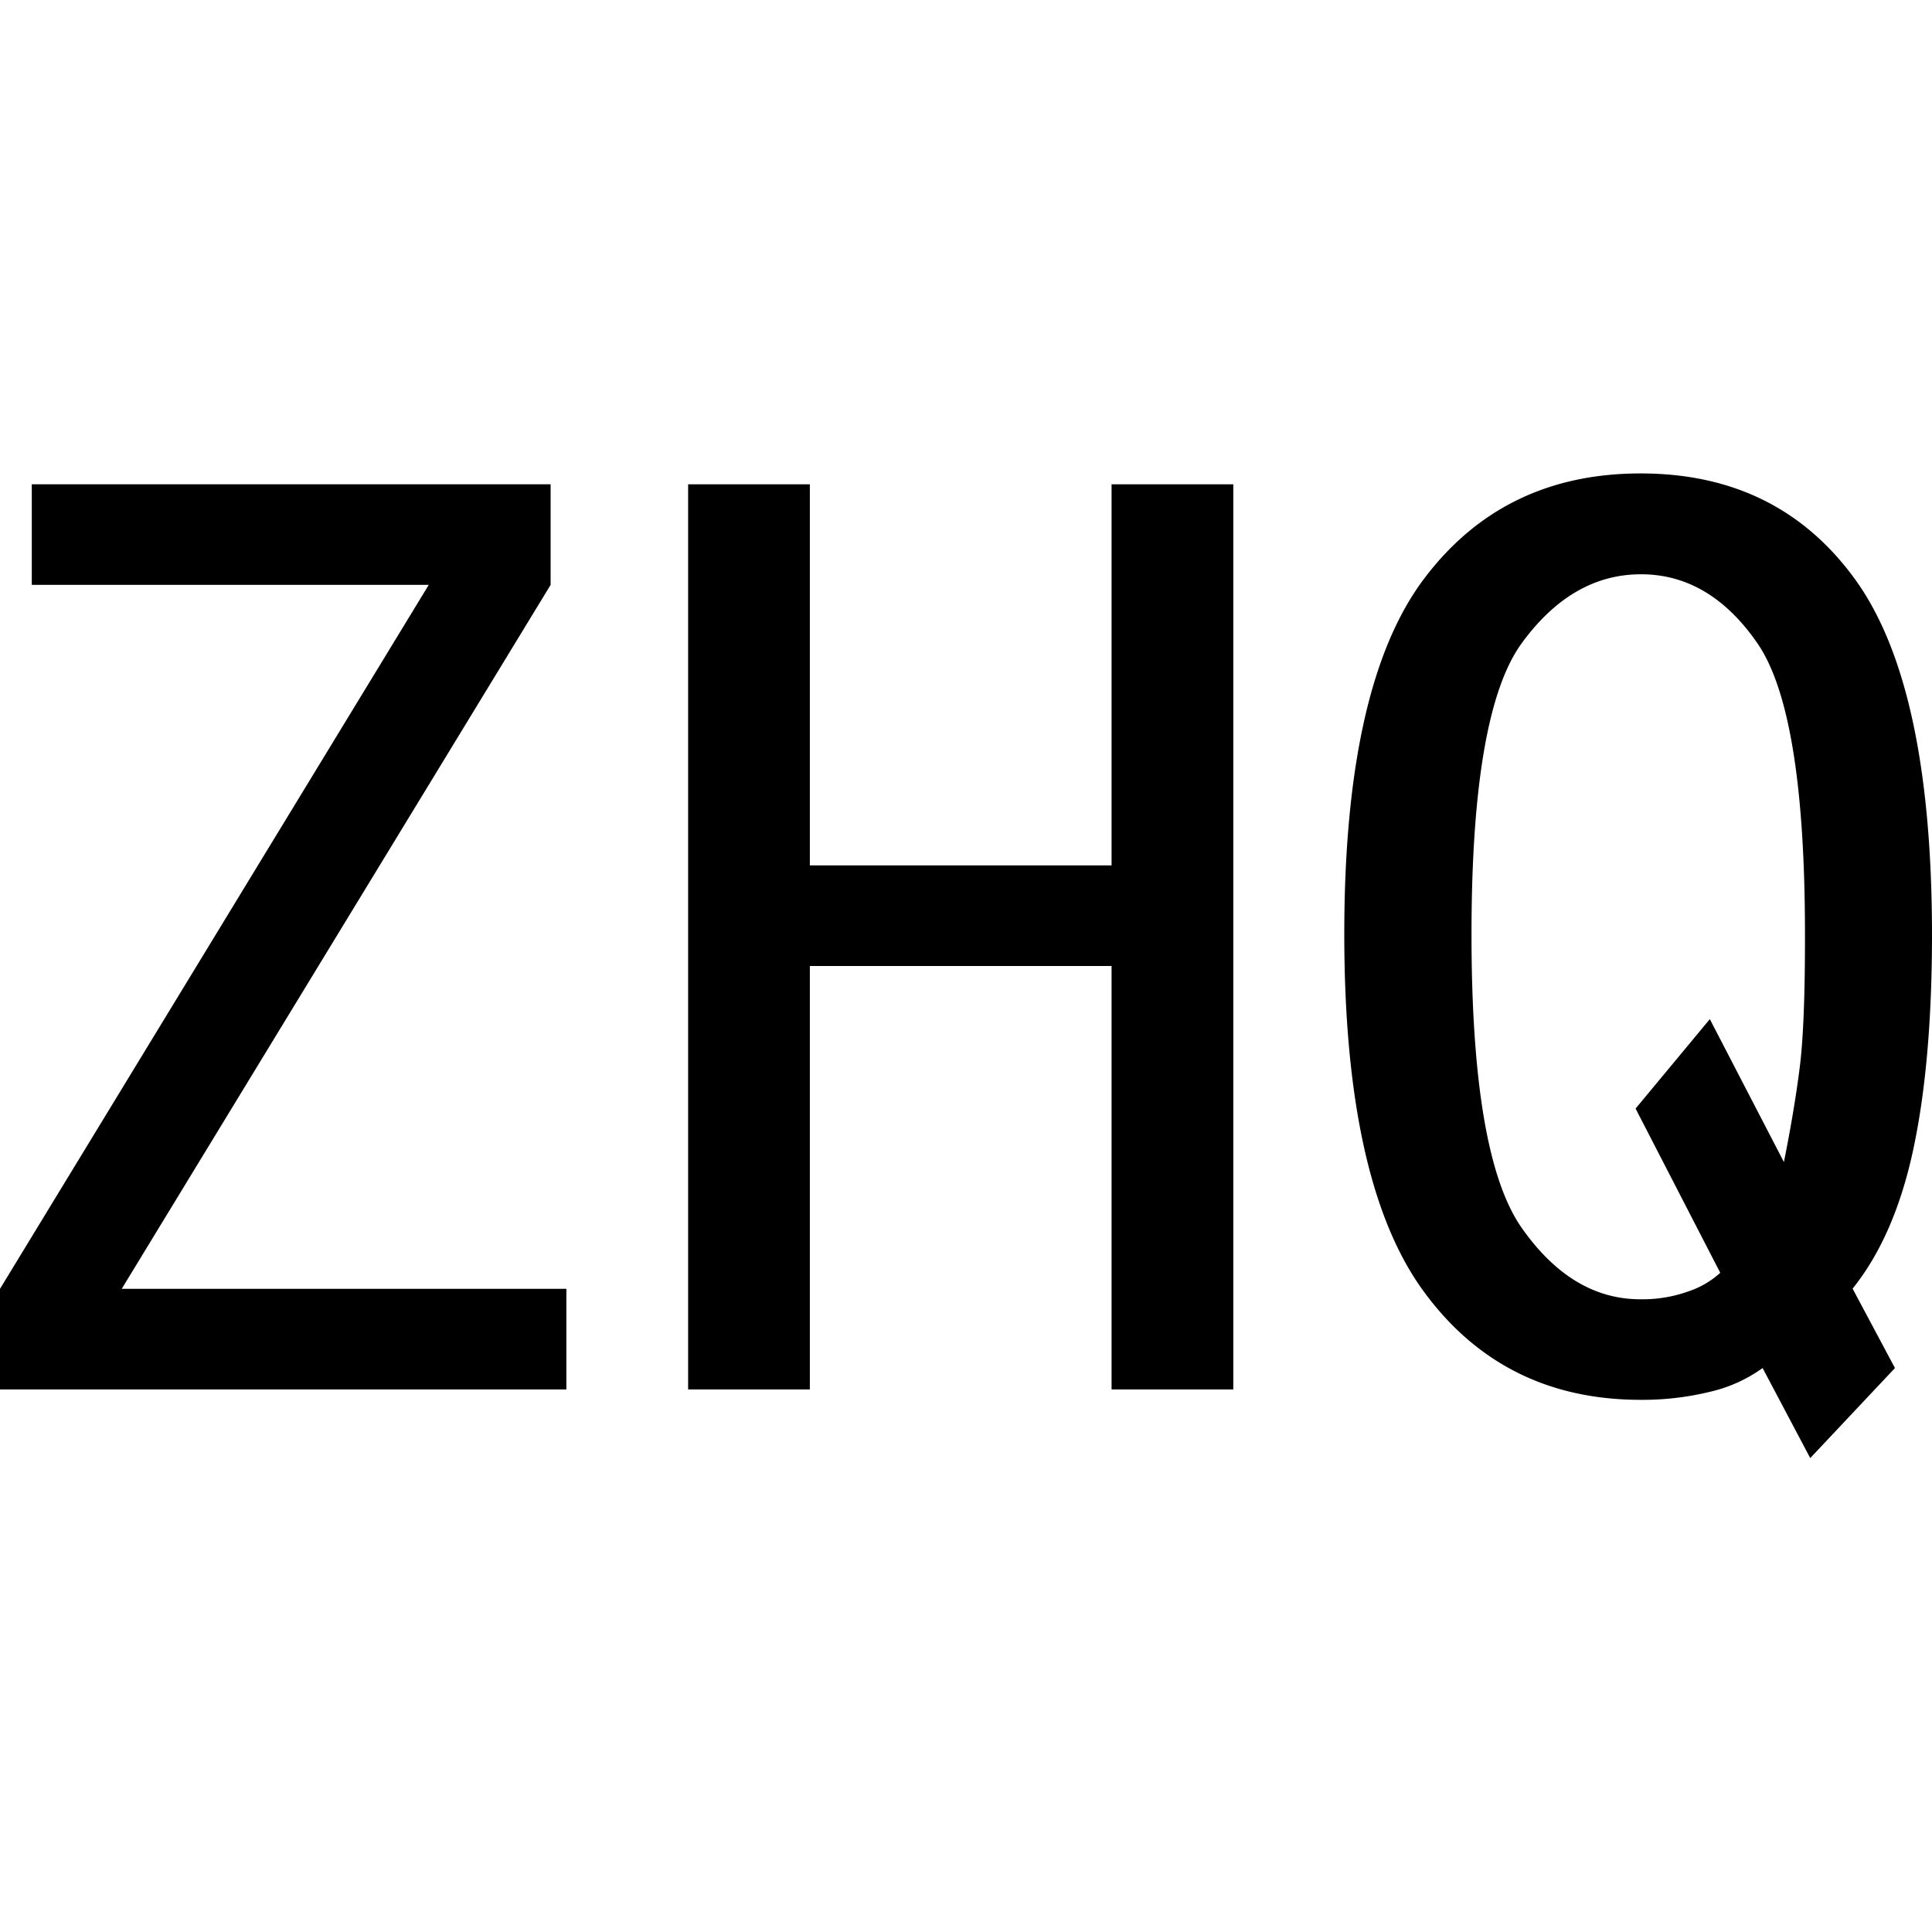 <svg id="图层_1" data-name="图层 1" xmlns="http://www.w3.org/2000/svg" viewBox="0 0 400 400"><path d="M117.26,287.67H0V266.84L88.77,121.09H6.58V100.27H114v20.82L25.2,266.84h92.06Z"/><path d="M255.34,287.67h-25.2V200H167.67v87.67h-25.2V100.27h25.2v78.9h62.47v-78.9h25.2Z"/><path d="M400,193.42q0,26.29-3.84,44.38t-12.6,29l8.77,16.44-17.54,18.64-9.86-18.64a30.27,30.27,0,0,1-11,4.94,58.94,58.94,0,0,1-14.24,1.64q-28.51,0-44.94-22.46t-16.43-74q0-51.49,16.43-73.42t44.94-21.92q28.49,0,44.38,21.92T400,193.42Zm-26.3,0q0-46-9.87-60.27t-24.1-14.25q-14.26,0-24.66,14.25t-10.41,60.27q0,46,10.41,60.82T339.73,269a28.13,28.13,0,0,0,9.86-1.64,18.45,18.45,0,0,0,6.57-3.84l-17.53-34L354,211l15.34,29.59q2.19-10.93,3.29-19.72T373.7,193.42Z"/></svg>